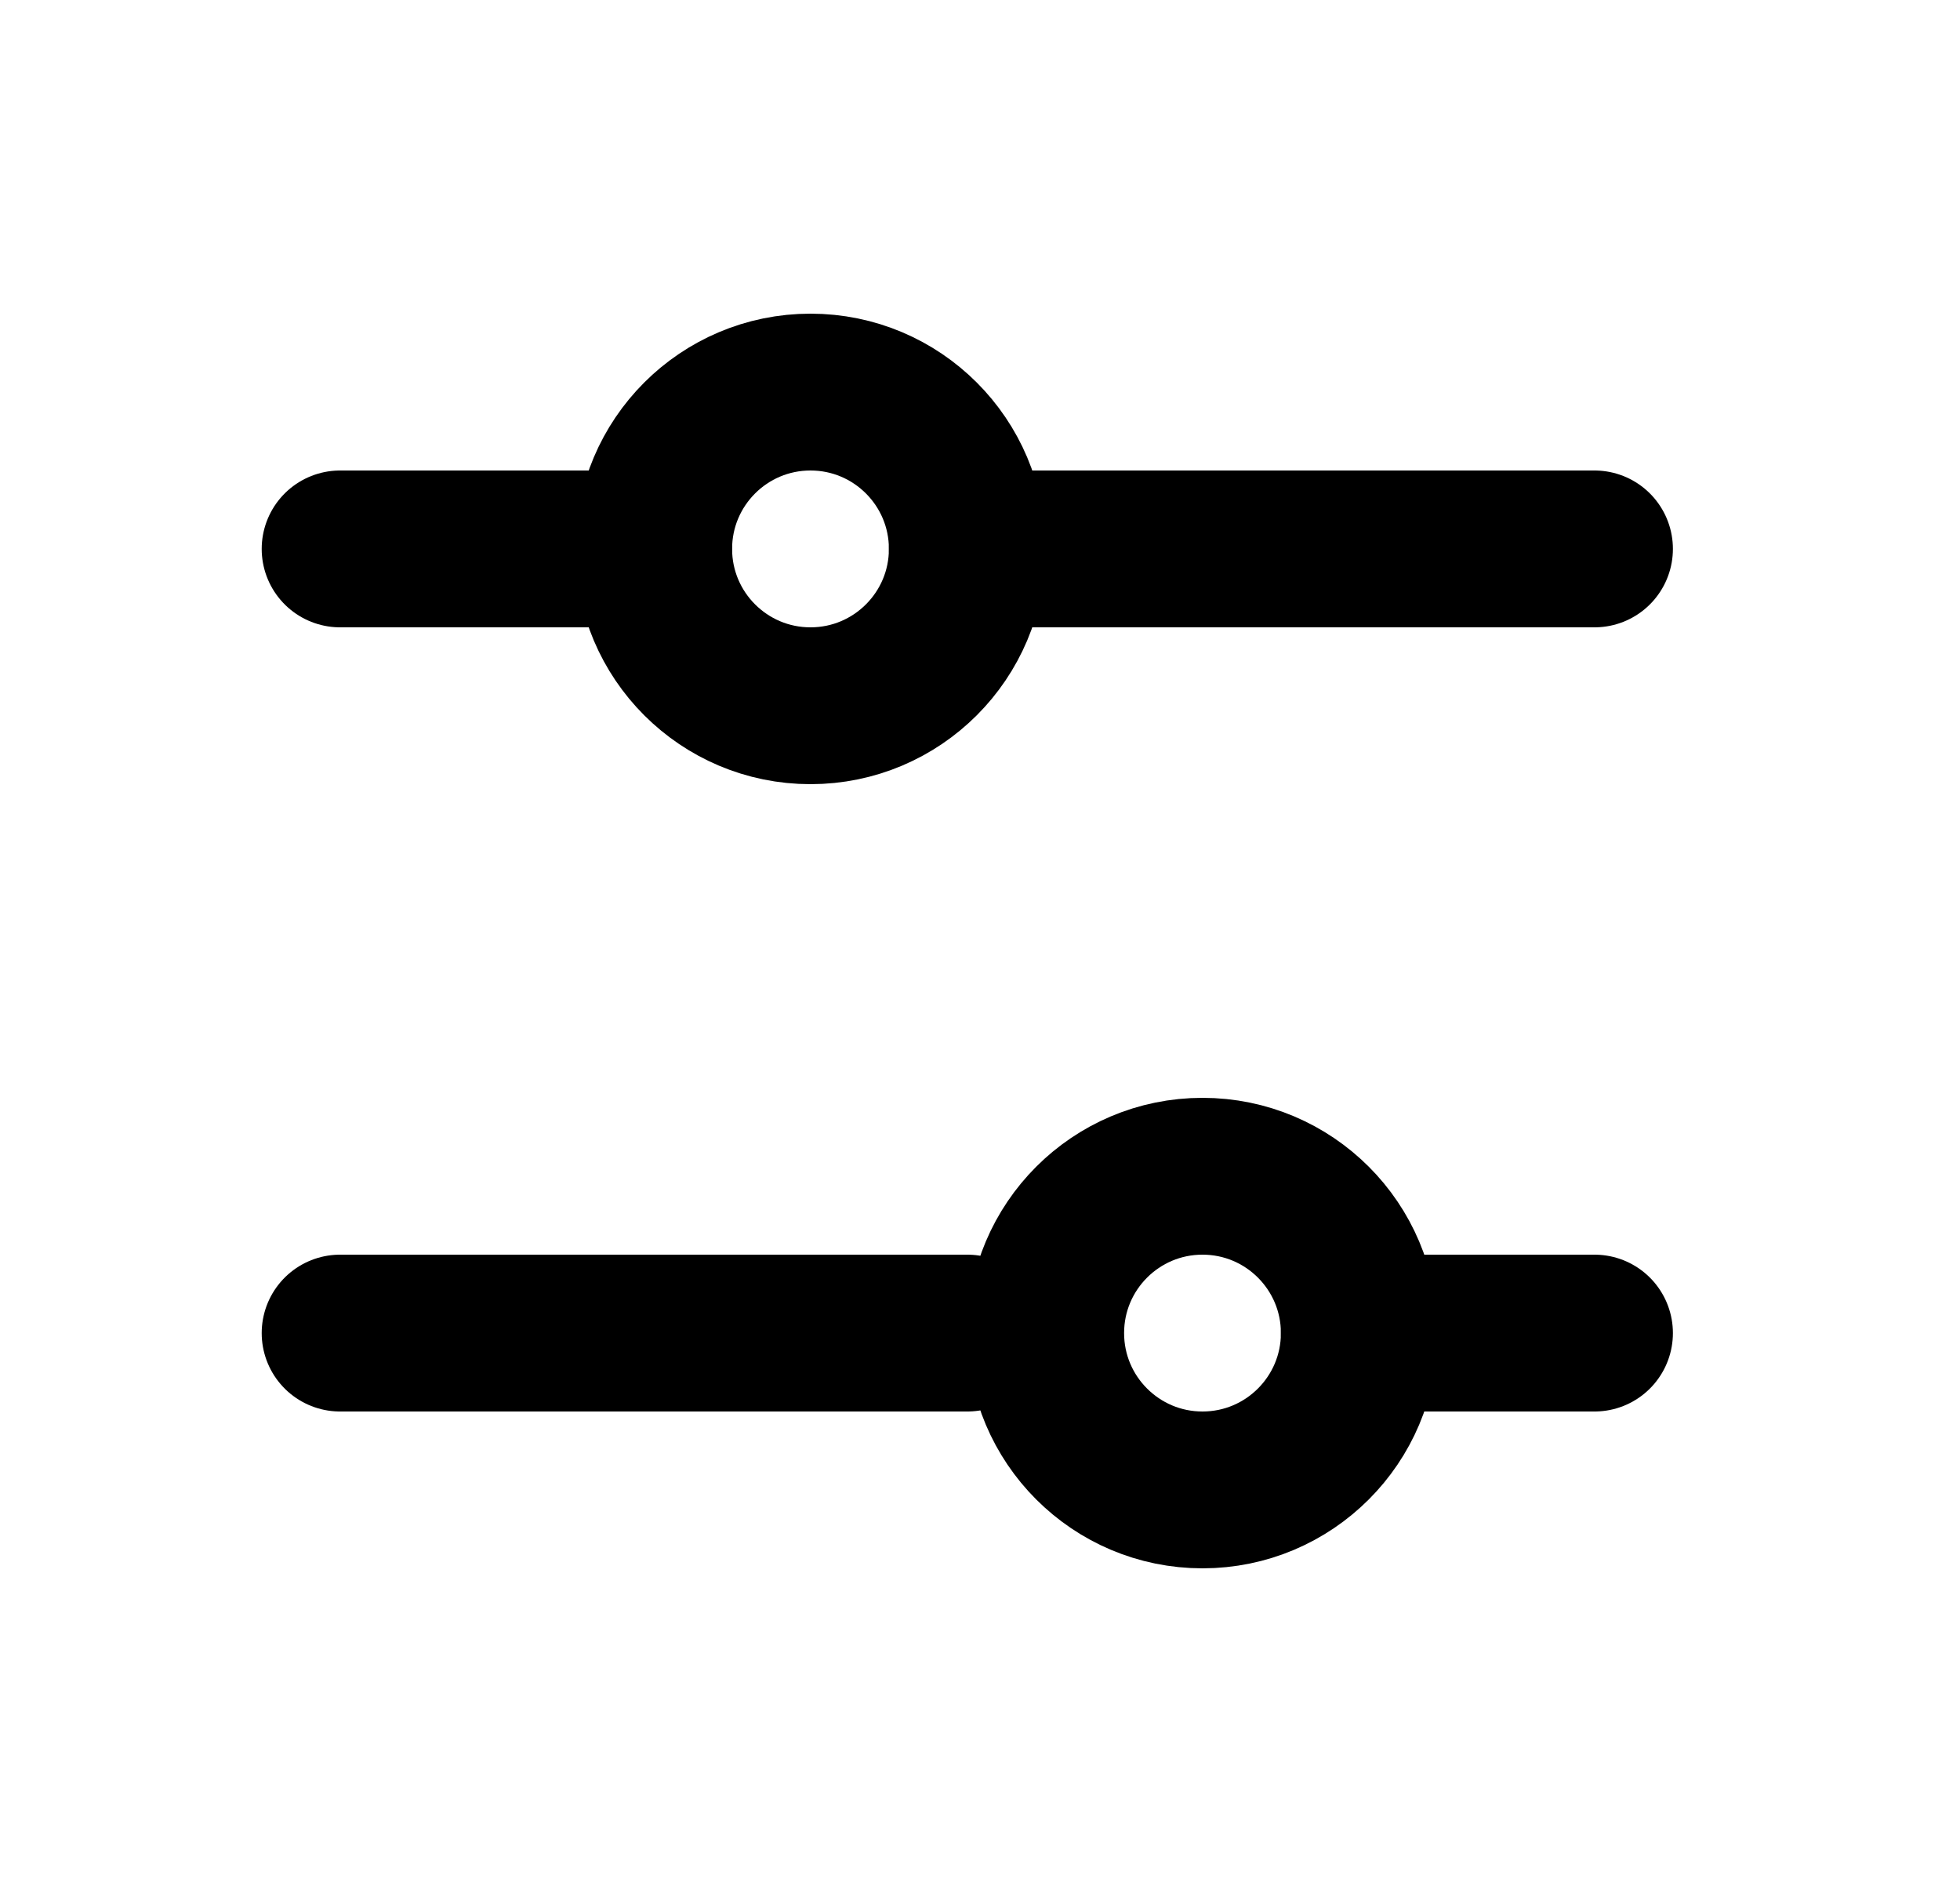 <svg width="25" height="24" viewBox="0 0 25 24" fill="none" xmlns="http://www.w3.org/2000/svg">
<path d="M12.338 7L20.338 7" stroke="black" stroke-width="2" stroke-linecap="round"/>
<path d="M4.338 7L8.338 7" stroke="black" stroke-width="2" stroke-linecap="round"/>
<path d="M17.338 17L20.338 17" stroke="black" stroke-width="2" stroke-linecap="round"/>
<path d="M4.338 17L12.338 17" stroke="black" stroke-width="2" stroke-linecap="round"/>
<circle cx="10.338" cy="7" r="2" transform="rotate(90 10.338 7)" stroke="black" stroke-width="2" stroke-linecap="round"/>
<circle cx="15.338" cy="17" r="2" transform="rotate(90 15.338 17)" stroke="black" stroke-width="2" stroke-linecap="round"/>
</svg>
